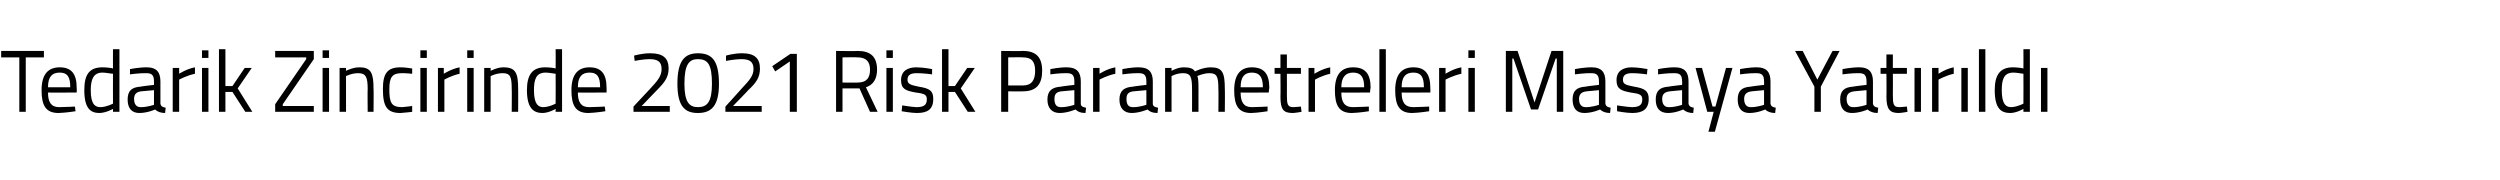 <?xml version="1.0" standalone="no"?><!DOCTYPE svg PUBLIC "-//W3C//DTD SVG 1.1//EN" "http://www.w3.org/Graphics/SVG/1.1/DTD/svg11.dtd"><svg xmlns="http://www.w3.org/2000/svg" version="1.1" width="427px" height="30.8px" viewBox="0 -1 427 30.8" style="top:-1px">  <desc>Tedarik Zincirinde 2021 Risk Parametreleri Masaya Yat r ld</desc>  <defs/>  <g id="Polygon272370">    <path d="M 0.2 7.7 L 7.5 7.7 L 7.5 8.8 L 4.4 8.8 L 4.4 18.1 L 3.3 18.1 L 3.3 8.8 L 0.2 8.8 L 0.2 7.7 Z M 12.8 17.2 L 12.9 18 C 12.9 18 11.2 18.27 10 18.3 C 7.8 18.3 7.1 17 7.1 14.4 C 7.1 11.6 8.3 10.5 10.2 10.5 C 12.1 10.5 13.1 11.5 13.1 14 C 13.13 13.99 13.1 14.8 13.1 14.8 C 13.1 14.8 8.22 14.84 8.2 14.8 C 8.2 16.4 8.7 17.3 10.1 17.3 C 11.25 17.29 12.8 17.2 12.8 17.2 Z M 12 13.9 C 12 12.1 11.5 11.4 10.2 11.4 C 8.9 11.4 8.2 12.1 8.2 13.9 C 8.2 13.9 12 13.9 12 13.9 Z M 20.4 18.1 L 19.3 18.1 L 19.3 17.6 C 19.3 17.6 18.15 18.27 17 18.3 C 15.6 18.3 14.4 17.7 14.4 14.4 C 14.4 11.8 15.2 10.5 17.5 10.5 C 18.1 10.5 19.1 10.6 19.3 10.7 C 19.28 10.67 19.3 7.4 19.3 7.4 L 20.4 7.4 L 20.4 18.1 Z M 19.3 16.7 C 19.3 16.7 19.28 11.63 19.3 11.6 C 19 11.6 18.1 11.4 17.5 11.4 C 16 11.4 15.5 12.5 15.5 14.4 C 15.5 16.9 16.3 17.3 17.2 17.3 C 18.22 17.27 19.3 16.7 19.3 16.7 Z M 27.4 16.7 C 27.5 17.2 27.8 17.3 28.3 17.4 C 28.3 17.4 28.2 18.3 28.2 18.3 C 27.5 18.3 26.9 18.1 26.5 17.7 C 26.5 17.7 25.2 18.3 23.8 18.3 C 22.5 18.3 21.8 17.5 21.8 16 C 21.8 14.5 22.5 13.9 24 13.8 C 24.02 13.76 26.3 13.5 26.3 13.5 C 26.3 13.5 26.33 12.89 26.3 12.9 C 26.3 11.8 25.9 11.5 25 11.5 C 23.97 11.46 22.2 11.7 22.2 11.7 L 22.2 10.8 C 22.2 10.8 23.8 10.48 25.1 10.5 C 26.7 10.5 27.4 11.3 27.4 12.9 C 27.4 12.9 27.4 16.7 27.4 16.7 Z M 24.1 14.6 C 23.3 14.7 22.9 15.1 22.9 15.9 C 22.9 16.8 23.3 17.3 24 17.3 C 25.11 17.33 26.3 16.9 26.3 16.9 L 26.3 14.4 C 26.3 14.4 24.15 14.6 24.1 14.6 Z M 29.5 10.6 L 30.6 10.6 L 30.6 11.6 C 30.6 11.6 31.88 10.75 33.3 10.5 C 33.3 10.5 33.3 11.6 33.3 11.6 C 31.91 11.88 30.6 12.6 30.6 12.6 L 30.6 18.1 L 29.5 18.1 L 29.5 10.6 Z M 34.5 10.6 L 35.6 10.6 L 35.6 18.1 L 34.5 18.1 L 34.5 10.6 Z M 34.5 7.6 L 35.6 7.6 L 35.6 8.9 L 34.5 8.9 L 34.5 7.6 Z M 37.4 18.1 L 37.4 7.4 L 38.5 7.4 L 38.5 13.7 L 39.7 13.7 L 41.8 10.6 L 43 10.6 L 40.6 14.1 L 43.1 18.1 L 41.9 18.1 L 39.7 14.7 L 38.5 14.7 L 38.5 18.1 L 37.4 18.1 Z M 47 7.7 L 53.6 7.7 L 53.6 9.1 L 48.3 16.8 L 48.3 17.1 L 53.6 17.1 L 53.6 18.1 L 47 18.1 L 47 16.8 L 52.3 9.1 L 52.3 8.8 L 47 8.8 L 47 7.7 Z M 55.1 10.6 L 56.2 10.6 L 56.2 18.1 L 55.1 18.1 L 55.1 10.6 Z M 55.1 7.6 L 56.2 7.6 L 56.2 8.9 L 55.1 8.9 L 55.1 7.6 Z M 58 18.1 L 58 10.6 L 59.1 10.6 L 59.1 11.1 C 59.1 11.1 60.27 10.48 61.4 10.5 C 63.4 10.5 63.8 11.5 63.8 14.2 C 63.84 14.16 63.8 18.1 63.8 18.1 L 62.8 18.1 C 62.8 18.1 62.76 14.19 62.8 14.2 C 62.8 12.2 62.5 11.5 61.2 11.5 C 60.11 11.48 59.1 12 59.1 12 L 59.1 18.1 L 58 18.1 Z M 70.4 10.7 L 70.4 11.6 C 70.4 11.6 69.21 11.48 68.6 11.5 C 67 11.5 66.5 12.2 66.5 14.2 C 66.5 16.5 66.8 17.3 68.7 17.3 C 69.22 17.27 70.4 17.1 70.4 17.1 L 70.4 18.1 C 70.4 18.1 69.07 18.27 68.4 18.3 C 66.1 18.3 65.4 17.2 65.4 14.2 C 65.4 11.5 66.2 10.5 68.4 10.5 C 69.1 10.48 70.4 10.7 70.4 10.7 Z M 71.8 10.6 L 72.9 10.6 L 72.9 18.1 L 71.8 18.1 L 71.8 10.6 Z M 71.8 7.6 L 72.9 7.6 L 72.9 8.9 L 71.8 8.9 L 71.8 7.6 Z M 74.8 10.6 L 75.8 10.6 L 75.8 11.6 C 75.8 11.6 77.12 10.75 78.5 10.5 C 78.5 10.5 78.5 11.6 78.5 11.6 C 77.15 11.88 75.9 12.6 75.9 12.6 L 75.9 18.1 L 74.8 18.1 L 74.8 10.6 Z M 79.8 10.6 L 80.9 10.6 L 80.9 18.1 L 79.8 18.1 L 79.8 10.6 Z M 79.8 7.6 L 80.9 7.6 L 80.9 8.9 L 79.8 8.9 L 79.8 7.6 Z M 82.7 18.1 L 82.7 10.6 L 83.8 10.6 L 83.8 11.1 C 83.8 11.1 84.95 10.48 86 10.5 C 88.1 10.5 88.5 11.5 88.5 14.2 C 88.52 14.16 88.5 18.1 88.5 18.1 L 87.4 18.1 C 87.4 18.1 87.44 14.19 87.4 14.2 C 87.4 12.2 87.2 11.5 85.9 11.5 C 84.79 11.48 83.8 12 83.8 12 L 83.8 18.1 L 82.7 18.1 Z M 96 18.1 L 94.9 18.1 L 94.9 17.6 C 94.9 17.6 93.79 18.27 92.7 18.3 C 91.3 18.3 90 17.7 90 14.4 C 90 11.8 90.9 10.5 93.1 10.5 C 93.8 10.5 94.7 10.6 94.9 10.7 C 94.93 10.67 94.9 7.4 94.9 7.4 L 96 7.4 L 96 18.1 Z M 94.9 16.7 C 94.9 16.7 94.93 11.63 94.9 11.6 C 94.7 11.6 93.8 11.4 93.2 11.4 C 91.6 11.4 91.2 12.5 91.2 14.4 C 91.2 16.9 92 17.3 92.8 17.3 C 93.87 17.27 94.9 16.7 94.9 16.7 Z M 103.3 17.2 L 103.4 18 C 103.4 18 101.7 18.27 100.5 18.3 C 98.3 18.3 97.6 17 97.6 14.4 C 97.6 11.6 98.8 10.5 100.7 10.5 C 102.6 10.5 103.6 11.5 103.6 14 C 103.62 13.99 103.6 14.8 103.6 14.8 C 103.6 14.8 98.71 14.84 98.7 14.8 C 98.7 16.4 99.2 17.3 100.6 17.3 C 101.74 17.29 103.3 17.2 103.3 17.2 Z M 102.5 13.9 C 102.5 12.1 102 11.4 100.7 11.4 C 99.4 11.4 98.7 12.1 98.7 13.9 C 98.7 13.9 102.5 13.9 102.5 13.9 Z M 108.2 18.1 L 108.2 17.2 C 108.2 17.2 111.08 14.11 111.1 14.1 C 112.3 12.8 113 12 113 10.8 C 113 9.5 112.3 9.1 110.9 9.1 C 109.84 9.11 108.4 9.4 108.4 9.4 L 108.3 8.5 C 108.3 8.5 109.71 8.08 111.1 8.1 C 113.2 8.1 114.2 8.9 114.2 10.7 C 114.2 12.2 113.5 13.1 112.2 14.4 C 112.17 14.44 109.6 17.1 109.6 17.1 L 114.4 17.1 L 114.4 18.1 L 108.2 18.1 Z M 122.8 13.3 C 122.8 17.1 121.5 18.3 119.2 18.3 C 117 18.3 115.7 17.2 115.7 13.3 C 115.7 9.3 117 8.1 119.2 8.1 C 121.5 8.1 122.8 9.2 122.8 13.3 Z M 116.9 13.3 C 116.9 16.4 117.7 17.3 119.2 17.3 C 120.8 17.3 121.6 16.4 121.6 13.3 C 121.6 10 120.9 9.1 119.2 9.1 C 117.7 9.1 116.9 10 116.9 13.3 Z M 123.9 18.1 L 123.9 17.2 C 123.9 17.2 126.72 14.11 126.7 14.1 C 127.9 12.8 128.7 12 128.7 10.8 C 128.7 9.5 128 9.1 126.6 9.1 C 125.48 9.11 124 9.4 124 9.4 L 124 8.5 C 124 8.5 125.35 8.08 126.8 8.1 C 128.8 8.1 129.8 8.9 129.8 10.7 C 129.8 12.2 129.2 13.1 127.8 14.4 C 127.81 14.44 125.2 17.1 125.2 17.1 L 130.1 17.1 L 130.1 18.1 L 123.9 18.1 Z M 135 8.2 L 136.1 8.2 L 136.1 18.1 L 134.9 18.1 L 134.9 9.5 L 132.4 11.2 L 131.9 10.3 L 135 8.2 Z M 143.9 14.1 L 143.9 18.1 L 142.8 18.1 L 142.8 7.7 C 142.8 7.7 146.52 7.75 146.5 7.7 C 148.7 7.7 149.8 8.7 149.8 10.9 C 149.8 12.4 149.2 13.5 147.9 13.9 C 147.9 13.91 149.9 18.1 149.9 18.1 L 148.6 18.1 L 146.8 14.1 L 143.9 14.1 Z M 146.5 8.8 C 146.52 8.76 143.9 8.8 143.9 8.8 L 143.9 13.1 C 143.9 13.1 146.54 13.13 146.5 13.1 C 148.1 13.1 148.6 12.2 148.6 10.9 C 148.6 9.5 147.9 8.8 146.5 8.8 Z M 151.4 10.6 L 152.5 10.6 L 152.5 18.1 L 151.4 18.1 L 151.4 10.6 Z M 151.4 7.6 L 152.5 7.6 L 152.5 8.9 L 151.4 8.9 L 151.4 7.6 Z M 159.2 11.7 C 159.2 11.7 157.55 11.48 156.6 11.5 C 155.7 11.5 155 11.7 155 12.6 C 155 13.3 155.4 13.5 156.9 13.8 C 158.8 14.1 159.4 14.5 159.4 15.9 C 159.4 17.7 158.4 18.3 156.6 18.3 C 155.7 18.3 154 18 154 18 C 154.01 17.99 154.1 17 154.1 17 C 154.1 17 155.74 17.27 156.5 17.3 C 157.7 17.3 158.3 17 158.3 16 C 158.3 15.2 158 15 156.4 14.8 C 154.7 14.5 153.9 14.2 153.9 12.7 C 153.9 11 155.2 10.5 156.5 10.5 C 157.7 10.5 159.2 10.8 159.2 10.8 C 159.21 10.76 159.2 11.7 159.2 11.7 Z M 160.9 18.1 L 160.9 7.4 L 162 7.4 L 162 13.7 L 163.1 13.7 L 165.2 10.6 L 166.5 10.6 L 164.1 14.1 L 166.6 18.1 L 165.3 18.1 L 163.1 14.7 L 162 14.7 L 162 18.1 L 160.9 18.1 Z M 172.2 14.6 L 172.2 18.1 L 171 18.1 L 171 7.7 C 171 7.7 174.74 7.75 174.7 7.7 C 177 7.7 178 8.8 178 11.1 C 178 13.4 177 14.6 174.7 14.6 C 174.74 14.63 172.2 14.6 172.2 14.6 Z M 174.7 13.6 C 176.2 13.6 176.8 12.7 176.8 11.1 C 176.8 9.5 176.2 8.8 174.7 8.8 C 174.73 8.76 172.2 8.8 172.2 8.8 L 172.2 13.6 C 172.2 13.6 174.73 13.61 174.7 13.6 Z M 184.6 16.7 C 184.6 17.2 185 17.3 185.5 17.4 C 185.5 17.4 185.4 18.3 185.4 18.3 C 184.6 18.3 184.1 18.1 183.7 17.7 C 183.7 17.7 182.3 18.3 181 18.3 C 179.7 18.3 178.9 17.5 178.9 16 C 178.9 14.5 179.7 13.9 181.2 13.8 C 181.2 13.76 183.5 13.5 183.5 13.5 C 183.5 13.5 183.5 12.89 183.5 12.9 C 183.5 11.8 183.1 11.5 182.2 11.5 C 181.15 11.46 179.4 11.7 179.4 11.7 L 179.4 10.8 C 179.4 10.8 180.97 10.48 182.2 10.5 C 183.9 10.5 184.6 11.3 184.6 12.9 C 184.6 12.9 184.6 16.7 184.6 16.7 Z M 181.3 14.6 C 180.4 14.7 180.1 15.1 180.1 15.9 C 180.1 16.8 180.4 17.3 181.2 17.3 C 182.28 17.33 183.5 16.9 183.5 16.9 L 183.5 14.4 C 183.5 14.4 181.33 14.6 181.3 14.6 Z M 186.7 10.6 L 187.8 10.6 L 187.8 11.6 C 187.8 11.6 189.06 10.75 190.5 10.5 C 190.5 10.5 190.5 11.6 190.5 11.6 C 189.09 11.88 187.8 12.6 187.8 12.6 L 187.8 18.1 L 186.7 18.1 L 186.7 10.6 Z M 196.9 16.7 C 196.9 17.2 197.3 17.3 197.8 17.4 C 197.8 17.4 197.7 18.3 197.7 18.3 C 196.9 18.3 196.4 18.1 196 17.7 C 196 17.7 194.6 18.3 193.3 18.3 C 192 18.3 191.2 17.5 191.2 16 C 191.2 14.5 192 13.9 193.5 13.8 C 193.5 13.76 195.8 13.5 195.8 13.5 C 195.8 13.5 195.81 12.89 195.8 12.9 C 195.8 11.8 195.4 11.5 194.5 11.5 C 193.45 11.46 191.7 11.7 191.7 11.7 L 191.7 10.8 C 191.7 10.8 193.28 10.48 194.5 10.5 C 196.2 10.5 196.9 11.3 196.9 12.9 C 196.9 12.9 196.9 16.7 196.9 16.7 Z M 193.6 14.6 C 192.7 14.7 192.4 15.1 192.4 15.9 C 192.4 16.8 192.7 17.3 193.5 17.3 C 194.58 17.33 195.8 16.9 195.8 16.9 L 195.8 14.4 C 195.8 14.4 193.63 14.6 193.6 14.6 Z M 199 18.1 L 199 10.6 L 200.1 10.6 L 200.1 11.1 C 200.1 11.1 201.18 10.48 202.2 10.5 C 203.2 10.5 203.8 10.7 204.1 11.2 C 204.1 11.2 205.4 10.5 206.8 10.5 C 208.8 10.5 209.2 11.4 209.2 14.2 C 209.24 14.16 209.2 18.1 209.2 18.1 L 208.1 18.1 C 208.1 18.1 208.14 14.19 208.1 14.2 C 208.1 12.2 207.9 11.5 206.6 11.5 C 205.5 11.5 204.5 12 204.5 12 C 204.7 12.4 204.7 13.3 204.7 14.2 C 204.71 14.22 204.7 18.1 204.7 18.1 L 203.6 18.1 C 203.6 18.1 203.61 14.25 203.6 14.3 C 203.6 12.2 203.4 11.5 202.1 11.5 C 201.02 11.48 200.1 12 200.1 12 L 200.1 18.1 L 199 18.1 Z M 216.5 17.2 L 216.5 18 C 216.5 18 214.86 18.27 213.7 18.3 C 211.5 18.3 210.8 17 210.8 14.4 C 210.8 11.6 212 10.5 213.8 10.5 C 215.8 10.5 216.8 11.5 216.8 14 C 216.78 13.99 216.7 14.8 216.7 14.8 C 216.7 14.8 211.87 14.84 211.9 14.8 C 211.9 16.4 212.4 17.3 213.8 17.3 C 214.9 17.29 216.5 17.2 216.5 17.2 Z M 215.7 13.9 C 215.7 12.1 215.1 11.4 213.8 11.4 C 212.6 11.4 211.9 12.1 211.9 13.9 C 211.9 13.9 215.7 13.9 215.7 13.9 Z M 219.8 11.6 C 219.8 11.6 219.82 15.19 219.8 15.2 C 219.8 16.8 219.9 17.3 220.9 17.3 C 221.29 17.29 222.2 17.2 222.2 17.2 L 222.3 18.1 C 222.3 18.1 221.28 18.29 220.8 18.3 C 219.2 18.3 218.7 17.7 218.7 15.5 C 218.74 15.55 218.7 11.6 218.7 11.6 L 217.7 11.6 L 217.7 10.6 L 218.7 10.6 L 218.7 8.3 L 219.8 8.3 L 219.8 10.6 L 222.2 10.6 L 222.2 11.6 L 219.8 11.6 Z M 223.5 10.6 L 224.5 10.6 L 224.5 11.6 C 224.5 11.6 225.82 10.75 227.2 10.5 C 227.2 10.5 227.2 11.6 227.2 11.6 C 225.85 11.88 224.6 12.6 224.6 12.6 L 224.6 18.1 L 223.5 18.1 L 223.5 10.6 Z M 233.8 17.2 L 233.8 18 C 233.8 18 232.13 18.27 230.9 18.3 C 228.7 18.3 228 17 228 14.4 C 228 11.6 229.2 10.5 231.1 10.5 C 233.1 10.5 234.1 11.5 234.1 14 C 234.06 13.99 234 14.8 234 14.8 C 234 14.8 229.15 14.84 229.1 14.8 C 229.1 16.4 229.6 17.3 231.1 17.3 C 232.18 17.29 233.8 17.2 233.8 17.2 Z M 233 13.9 C 233 12.1 232.4 11.4 231.1 11.4 C 229.9 11.4 229.1 12.1 229.1 13.9 C 229.1 13.9 233 13.9 233 13.9 Z M 235.6 7.4 L 236.7 7.4 L 236.7 18.1 L 235.6 18.1 L 235.6 7.4 Z M 244.1 17.2 L 244.1 18 C 244.1 18 242.41 18.27 241.2 18.3 C 239 18.3 238.3 17 238.3 14.4 C 238.3 11.6 239.5 10.5 241.4 10.5 C 243.3 10.5 244.3 11.5 244.3 14 C 244.33 13.99 244.3 14.8 244.3 14.8 C 244.3 14.8 239.43 14.84 239.4 14.8 C 239.4 16.4 239.9 17.3 241.4 17.3 C 242.45 17.29 244.1 17.2 244.1 17.2 Z M 243.2 13.9 C 243.2 12.1 242.7 11.4 241.4 11.4 C 240.1 11.4 239.4 12.1 239.4 13.9 C 239.4 13.9 243.2 13.9 243.2 13.9 Z M 245.8 10.6 L 246.9 10.6 L 246.9 11.6 C 246.9 11.6 248.18 10.75 249.6 10.5 C 249.6 10.5 249.6 11.6 249.6 11.6 C 248.21 11.88 246.9 12.6 246.9 12.6 L 246.9 18.1 L 245.8 18.1 L 245.8 10.6 Z M 250.8 10.6 L 251.9 10.6 L 251.9 18.1 L 250.8 18.1 L 250.8 10.6 Z M 250.8 7.6 L 251.9 7.6 L 251.9 8.9 L 250.8 8.9 L 250.8 7.6 Z M 257.2 7.7 L 259.2 7.7 L 262.1 16.5 L 265 7.7 L 267 7.7 L 267 18.1 L 265.9 18.1 L 265.9 9 L 265.7 9 L 262.7 17.7 L 261.5 17.7 L 258.5 9 L 258.3 9 L 258.3 18.1 L 257.2 18.1 L 257.2 7.7 Z M 274.2 16.7 C 274.3 17.2 274.6 17.3 275.1 17.4 C 275.1 17.4 275 18.3 275 18.3 C 274.3 18.3 273.7 18.1 273.3 17.7 C 273.3 17.7 272 18.3 270.6 18.3 C 269.3 18.3 268.6 17.5 268.6 16 C 268.6 14.5 269.3 13.9 270.8 13.8 C 270.82 13.76 273.1 13.5 273.1 13.5 C 273.1 13.5 273.13 12.89 273.1 12.9 C 273.1 11.8 272.7 11.5 271.8 11.5 C 270.78 11.46 269 11.7 269 11.7 L 269 10.8 C 269 10.8 270.6 10.48 271.9 10.5 C 273.5 10.5 274.2 11.3 274.2 12.9 C 274.2 12.9 274.2 16.7 274.2 16.7 Z M 271 14.6 C 270.1 14.7 269.7 15.1 269.7 15.9 C 269.7 16.8 270.1 17.3 270.8 17.3 C 271.91 17.33 273.1 16.9 273.1 16.9 L 273.1 14.4 C 273.1 14.4 270.96 14.6 271 14.6 Z M 281.3 11.7 C 281.3 11.7 279.71 11.48 278.8 11.5 C 277.9 11.5 277.2 11.7 277.2 12.6 C 277.2 13.3 277.5 13.5 279.1 13.8 C 280.9 14.1 281.6 14.5 281.6 15.9 C 281.6 17.7 280.5 18.3 278.8 18.3 C 277.8 18.3 276.2 18 276.2 18 C 276.17 17.99 276.2 17 276.2 17 C 276.2 17 277.9 17.27 278.7 17.3 C 279.9 17.3 280.5 17 280.5 16 C 280.5 15.2 280.1 15 278.5 14.8 C 276.9 14.5 276.1 14.2 276.1 12.7 C 276.1 11 277.4 10.5 278.7 10.5 C 279.8 10.5 281.4 10.8 281.4 10.8 C 281.37 10.76 281.3 11.7 281.3 11.7 Z M 288.4 16.7 C 288.5 17.2 288.8 17.3 289.3 17.4 C 289.3 17.4 289.2 18.3 289.2 18.3 C 288.5 18.3 287.9 18.1 287.5 17.7 C 287.5 17.7 286.2 18.3 284.9 18.3 C 283.5 18.3 282.8 17.5 282.8 16 C 282.8 14.5 283.5 13.9 285 13.8 C 285.03 13.76 287.3 13.5 287.3 13.5 C 287.3 13.5 287.34 12.89 287.3 12.9 C 287.3 11.8 286.9 11.5 286 11.5 C 284.99 11.46 283.2 11.7 283.2 11.7 L 283.2 10.8 C 283.2 10.8 284.81 10.48 286.1 10.5 C 287.7 10.5 288.4 11.3 288.4 12.9 C 288.4 12.9 288.4 16.7 288.4 16.7 Z M 285.2 14.6 C 284.3 14.7 283.9 15.1 283.9 15.9 C 283.9 16.8 284.3 17.3 285 17.3 C 286.12 17.33 287.3 16.9 287.3 16.9 L 287.3 14.4 C 287.3 14.4 285.16 14.6 285.2 14.6 Z M 290.7 10.6 L 292.5 17.2 L 293 17.2 L 294.8 10.6 L 295.9 10.6 L 292.9 21.5 L 291.8 21.5 L 292.7 18.1 L 291.6 18.1 L 289.6 10.6 L 290.7 10.6 Z M 302.4 16.7 C 302.5 17.2 302.8 17.3 303.3 17.4 C 303.3 17.4 303.2 18.3 303.2 18.3 C 302.5 18.3 301.9 18.1 301.5 17.7 C 301.5 17.7 300.2 18.3 298.8 18.3 C 297.5 18.3 296.8 17.5 296.8 16 C 296.8 14.5 297.5 13.9 299 13.8 C 299.02 13.76 301.3 13.5 301.3 13.5 C 301.3 13.5 301.33 12.89 301.3 12.9 C 301.3 11.8 300.9 11.5 300 11.5 C 298.98 11.46 297.2 11.7 297.2 11.7 L 297.2 10.8 C 297.2 10.8 298.8 10.48 300.1 10.5 C 301.7 10.5 302.4 11.3 302.4 12.9 C 302.4 12.9 302.4 16.7 302.4 16.7 Z M 299.2 14.6 C 298.3 14.7 297.9 15.1 297.9 15.9 C 297.9 16.8 298.3 17.3 299 17.3 C 300.11 17.33 301.3 16.9 301.3 16.9 L 301.3 14.4 C 301.3 14.4 299.15 14.6 299.2 14.6 Z M 311 18.1 L 309.9 18.1 L 309.9 13.8 L 306.6 7.7 L 307.9 7.7 L 310.4 12.6 L 313 7.7 L 314.2 7.7 L 311 13.8 L 311 18.1 Z M 319.9 16.7 C 320 17.2 320.3 17.3 320.8 17.4 C 320.8 17.4 320.7 18.3 320.7 18.3 C 320 18.3 319.4 18.1 319 17.7 C 319 17.7 317.7 18.3 316.3 18.3 C 315 18.3 314.3 17.5 314.3 16 C 314.3 14.5 315 13.9 316.5 13.8 C 316.52 13.76 318.8 13.5 318.8 13.5 C 318.8 13.5 318.83 12.89 318.8 12.9 C 318.8 11.8 318.4 11.5 317.5 11.5 C 316.48 11.46 314.7 11.7 314.7 11.7 L 314.7 10.8 C 314.7 10.8 316.3 10.48 317.6 10.5 C 319.2 10.5 319.9 11.3 319.9 12.9 C 319.9 12.9 319.9 16.7 319.9 16.7 Z M 316.7 14.6 C 315.8 14.7 315.4 15.1 315.4 15.9 C 315.4 16.8 315.8 17.3 316.5 17.3 C 317.61 17.33 318.8 16.9 318.8 16.9 L 318.8 14.4 C 318.8 14.4 316.66 14.6 316.7 14.6 Z M 323.3 11.6 C 323.3 11.6 323.33 15.19 323.3 15.2 C 323.3 16.8 323.4 17.3 324.4 17.3 C 324.8 17.29 325.7 17.2 325.7 17.2 L 325.8 18.1 C 325.8 18.1 324.78 18.29 324.3 18.3 C 322.8 18.3 322.2 17.7 322.2 15.5 C 322.24 15.55 322.2 11.6 322.2 11.6 L 321.2 11.6 L 321.2 10.6 L 322.2 10.6 L 322.2 8.3 L 323.3 8.3 L 323.3 10.6 L 325.7 10.6 L 325.7 11.6 L 323.3 11.6 Z M 327 10.6 L 328.1 10.6 L 328.1 18.1 L 327 18.1 L 327 10.6 Z M 330 10.6 L 331.1 10.6 L 331.1 11.6 C 331.1 11.6 332.34 10.75 333.7 10.5 C 333.7 10.5 333.7 11.6 333.7 11.6 C 332.37 11.88 331.1 12.6 331.1 12.6 L 331.1 18.1 L 330 18.1 L 330 10.6 Z M 335 10.6 L 336.1 10.6 L 336.1 18.1 L 335 18.1 L 335 10.6 Z M 338 7.4 L 339.1 7.4 L 339.1 18.1 L 338 18.1 L 338 7.4 Z M 346.7 18.1 L 345.6 18.1 L 345.6 17.6 C 345.6 17.6 344.49 18.27 343.4 18.3 C 341.9 18.3 340.7 17.7 340.7 14.4 C 340.7 11.8 341.6 10.5 343.8 10.5 C 344.4 10.5 345.4 10.6 345.6 10.7 C 345.62 10.67 345.6 7.4 345.6 7.4 L 346.7 7.4 L 346.7 18.1 Z M 345.6 16.7 C 345.6 16.7 345.62 11.63 345.6 11.6 C 345.4 11.6 344.5 11.4 343.9 11.4 C 342.3 11.4 341.9 12.5 341.9 14.4 C 341.9 16.9 342.7 17.3 343.5 17.3 C 344.56 17.27 345.6 16.7 345.6 16.7 Z M 348.6 10.6 L 349.7 10.6 L 349.7 18.1 L 348.6 18.1 L 348.6 10.6 Z " stroke="none" fill="#000"/>  </g></svg>